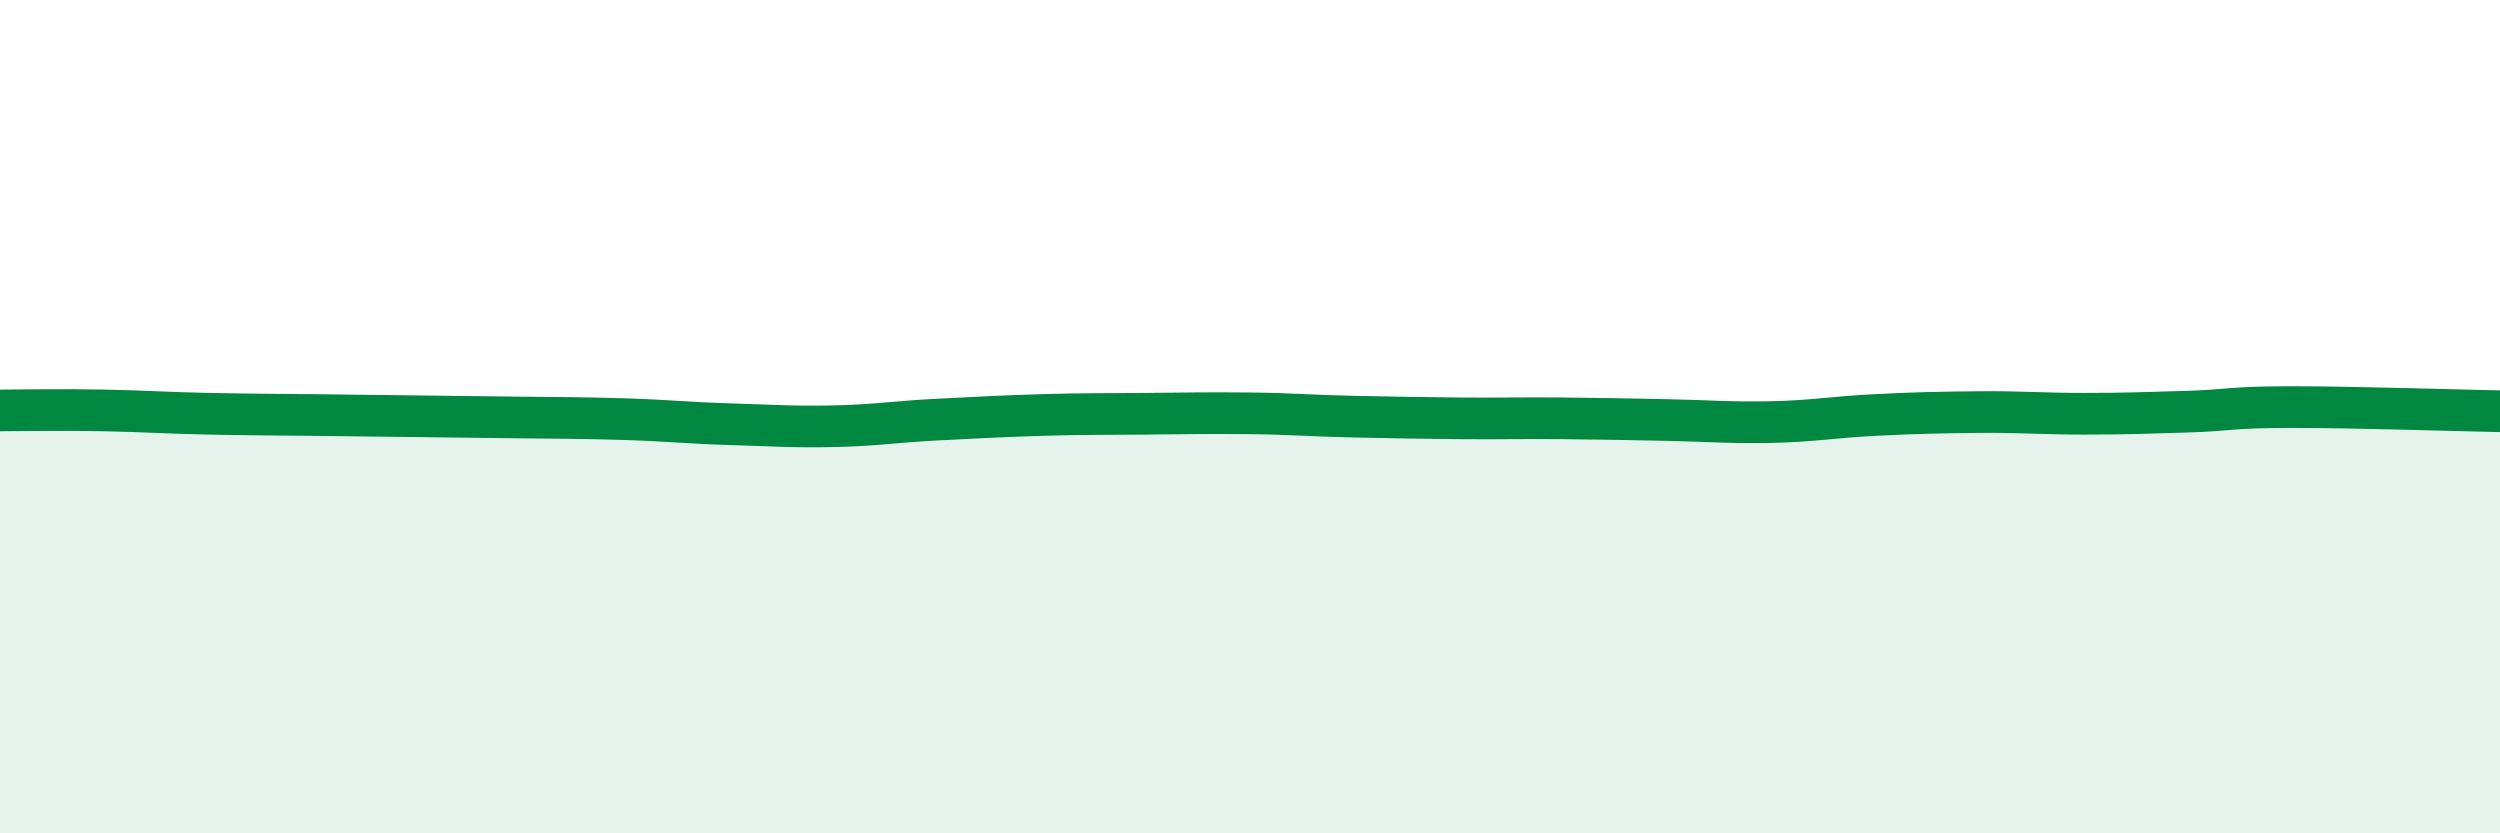 
    <svg width="60" height="20" viewBox="0 0 60 20" xmlns="http://www.w3.org/2000/svg">
      <path
        d="M 0,9.85 C 0.5,9.85 1.5,9.83 2.5,9.85 C 3.5,9.87 4,9.91 5,9.93 C 6,9.95 6.5,9.95 7.5,9.96 C 8.5,9.97 9,9.98 10,9.99 C 11,10 11.5,10.01 12.5,10.02 C 13.5,10.03 14,10.03 15,10.06 C 16,10.09 16.5,10.15 17.5,10.18 C 18.5,10.21 19,10.25 20,10.23 C 21,10.21 21.5,10.12 22.5,10.07 C 23.5,10.02 24,9.99 25,9.96 C 26,9.93 26.5,9.94 27.5,9.93 C 28.5,9.92 29,9.91 30,9.92 C 31,9.93 31.5,9.98 32.5,10 C 33.5,10.02 34,10.03 35,10.04 C 36,10.05 36.5,10.03 37.5,10.04 C 38.5,10.05 39,10.06 40,10.08 C 41,10.1 41.5,10.15 42.5,10.13 C 43.5,10.11 44,10.01 45,9.96 C 46,9.91 46.5,9.9 47.5,9.89 C 48.5,9.88 49,9.93 50,9.93 C 51,9.93 51.5,9.91 52.5,9.88 C 53.5,9.85 53.5,9.77 55,9.77 C 56.5,9.77 59,9.85 60,9.87L60 20L0 20Z"
        fill="#008740"
        opacity="0.1"
        stroke-linecap="round"
        stroke-linejoin="round"
      />
      <path
        d="M 0,9.85 C 0.5,9.85 1.5,9.83 2.5,9.85 C 3.5,9.87 4,9.91 5,9.93 C 6,9.95 6.5,9.95 7.5,9.96 C 8.5,9.97 9,9.98 10,9.99 C 11,10 11.5,10.01 12.5,10.02 C 13.5,10.03 14,10.03 15,10.06 C 16,10.09 16.5,10.15 17.5,10.18 C 18.5,10.21 19,10.25 20,10.23 C 21,10.21 21.5,10.12 22.5,10.07 C 23.5,10.02 24,9.99 25,9.96 C 26,9.93 26.5,9.94 27.5,9.93 C 28.5,9.92 29,9.91 30,9.92 C 31,9.93 31.5,9.98 32.5,10 C 33.5,10.02 34,10.03 35,10.04 C 36,10.05 36.5,10.03 37.5,10.04 C 38.5,10.05 39,10.06 40,10.08 C 41,10.1 41.5,10.15 42.5,10.13 C 43.5,10.11 44,10.01 45,9.96 C 46,9.91 46.5,9.9 47.5,9.89 C 48.5,9.88 49,9.93 50,9.93 C 51,9.93 51.5,9.91 52.5,9.88 C 53.5,9.85 53.5,9.77 55,9.77 C 56.5,9.77 59,9.85 60,9.87"
        stroke="#008740"
        stroke-width="1"
        fill="none"
        stroke-linecap="round"
        stroke-linejoin="round"
      />
    </svg>
  